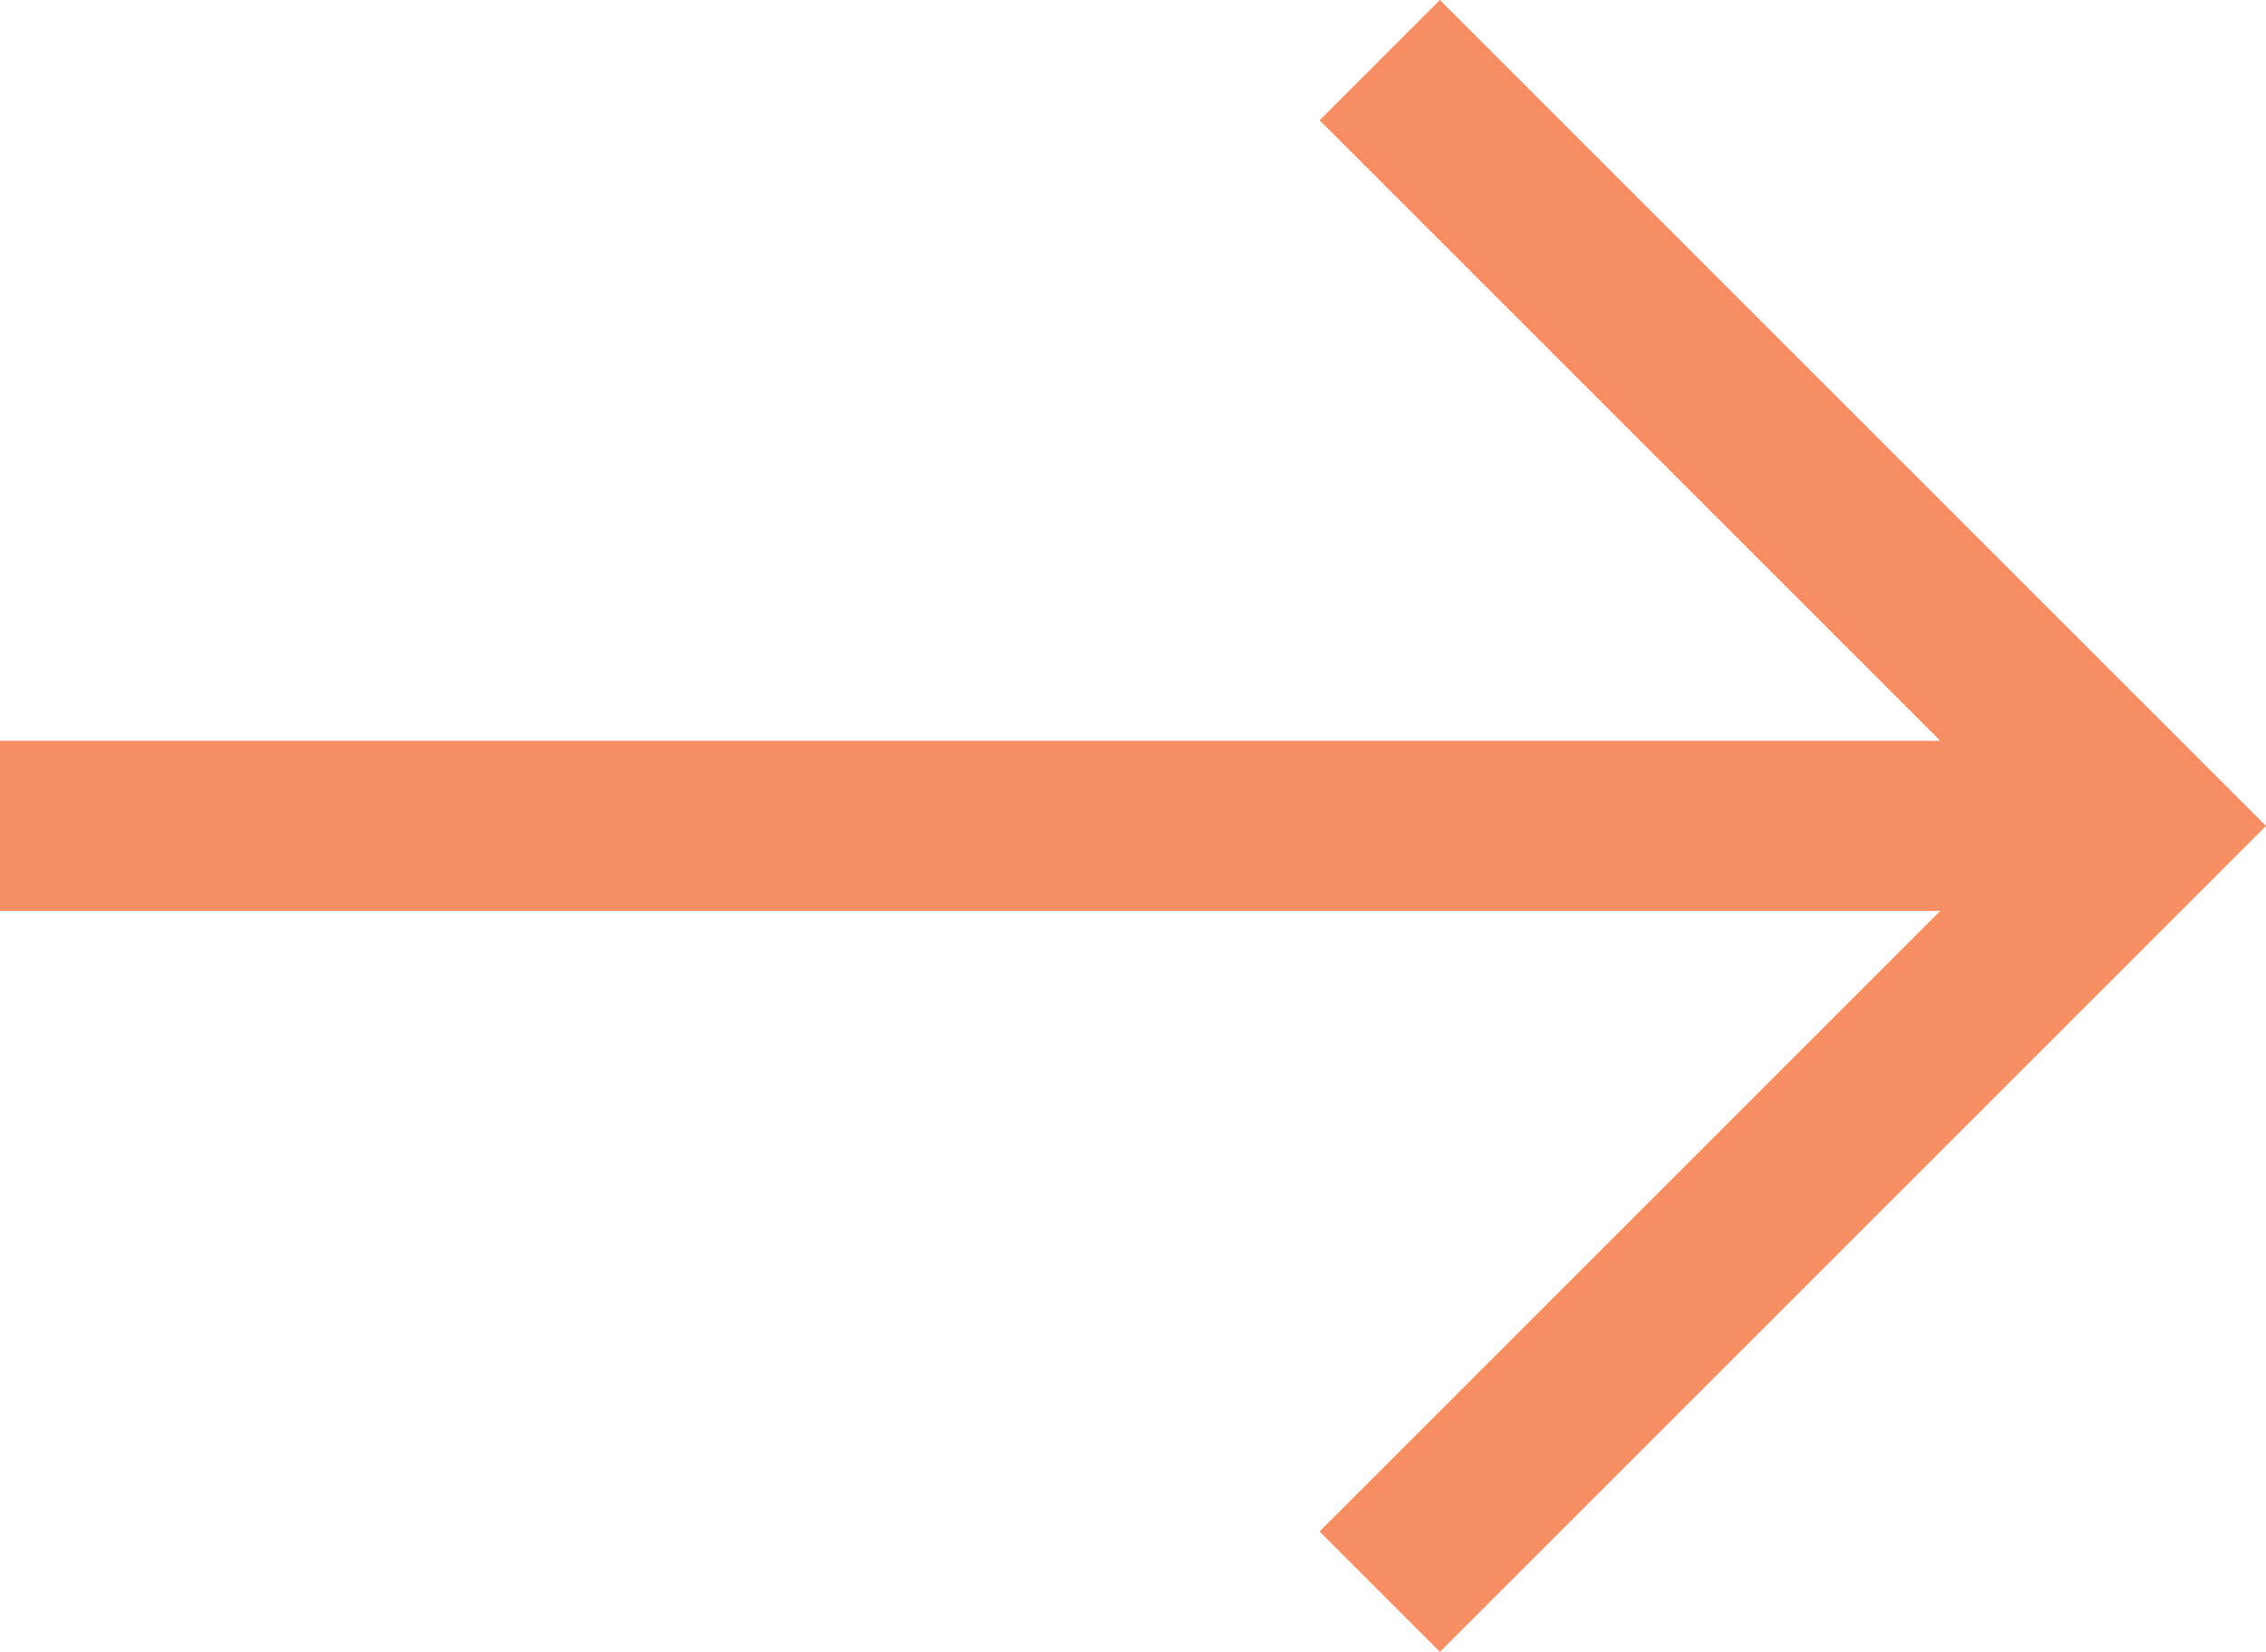 <svg xmlns="http://www.w3.org/2000/svg" width="26.627" height="19.414" viewBox="0 0 26.627 19.414"><g id="right_arrow" data-name="Group 365" transform="translate(-820.5 -1680.793)"><path id="Path_383" data-name="Path 383" d="M6989,5364.287l9,9-9,9" transform="translate(-6152.287 -3682.787)" fill="none" stroke="#f88e63" stroke-width="2"/><line id="Line_51" data-name="Line 51" x2="25.453" transform="translate(820.5 1690.5)" fill="none" stroke="#f88e63" stroke-width="2"/></g></svg>